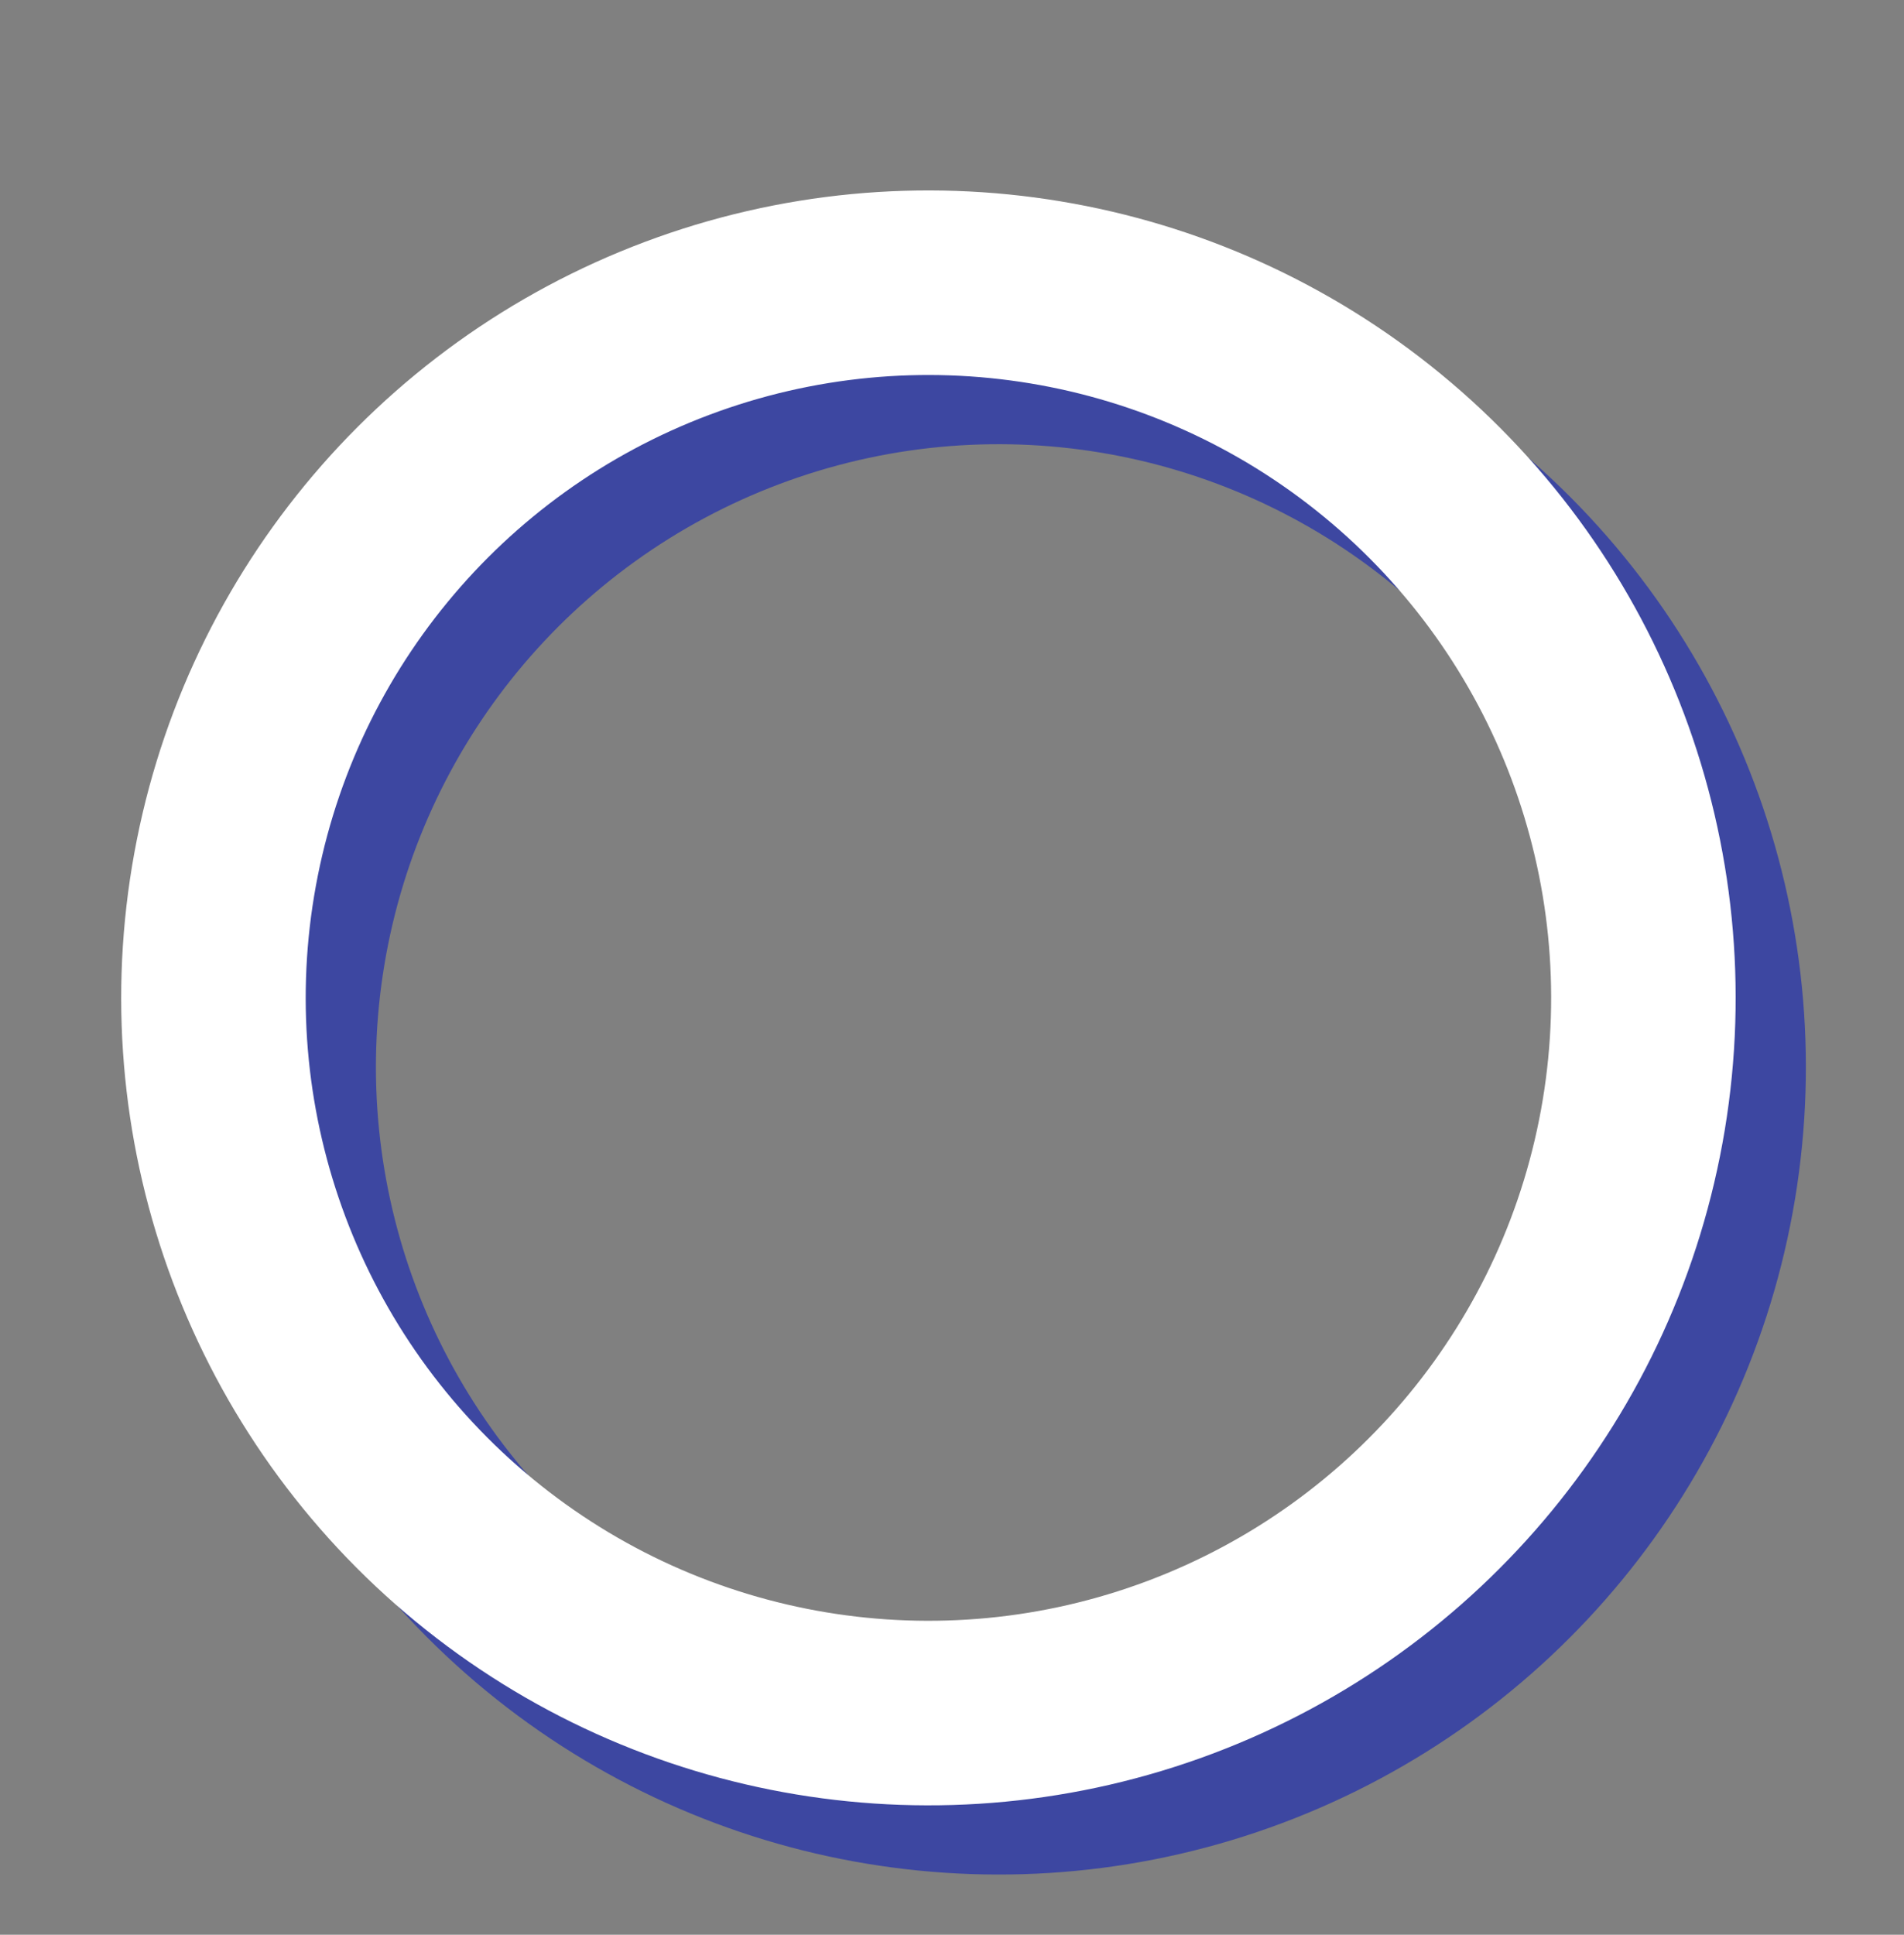 <svg width="126" height="128" viewBox="0 0 126 128" fill="none" xmlns="http://www.w3.org/2000/svg">
    <rect x="0" y="0" width="126" height="128" fill="#808080" stroke="none"/>
    <circle cx="66.087" cy="70.597" r="47.314" transform="rotate(9.418 66.087 70.597)" stroke="#3D47A1"
            stroke-width="12.21"/>
    <circle cx="61.44" cy="66.019" r="47.314" transform="rotate(9.418 61.44 66.019)" stroke="white"
            stroke-width="12.21"/>
</svg>

